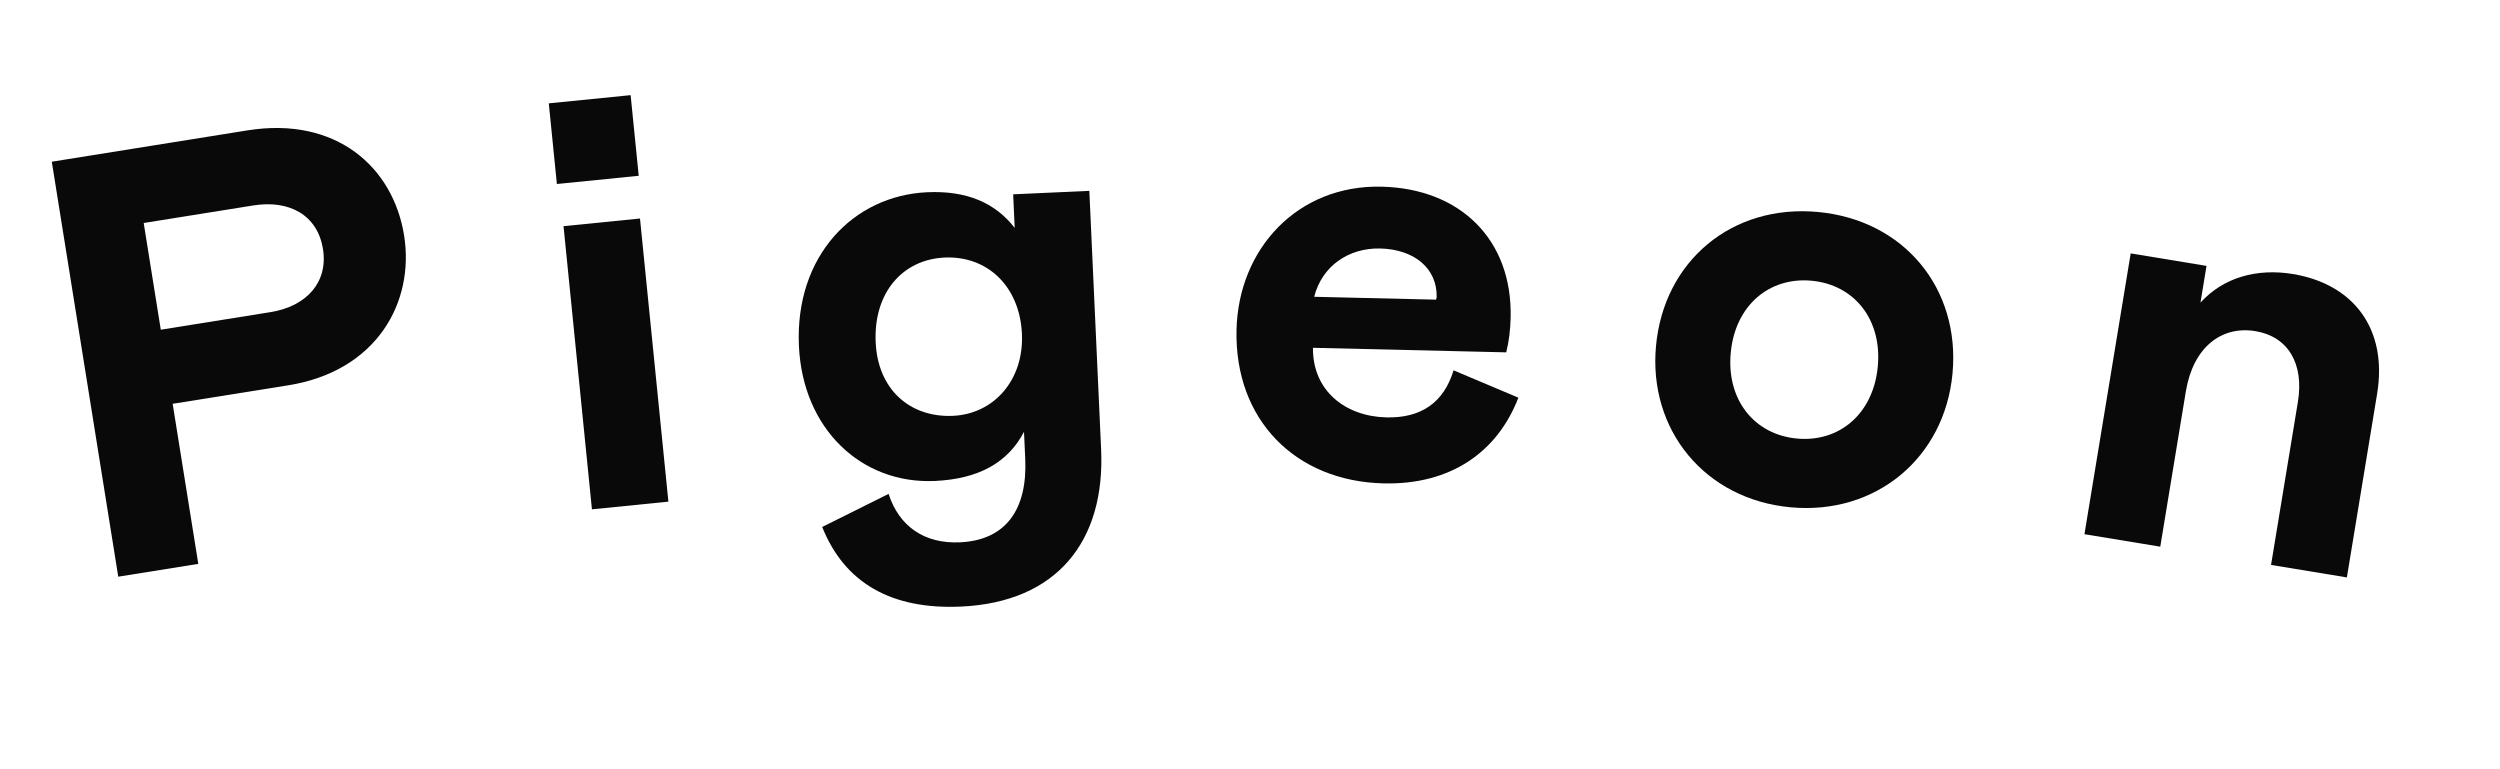 <svg width="270" height="83" viewBox="0 0 270 83" fill="none" xmlns="http://www.w3.org/2000/svg">
<path d="M18.647 43.611L21.416 60.898L12.772 62.282L5.594 17.465L26.722 14.081C36.325 12.543 42.463 18.061 43.642 25.424C44.791 32.595 40.735 40.074 31.131 41.612L18.647 43.611ZM17.365 35.608L29.209 33.711C33.115 33.086 35.455 30.478 34.881 26.893C34.296 23.243 31.269 21.561 27.363 22.187L15.519 24.084L17.365 35.608Z" fill="#090909"/>
<path d="M60.861 24.426L69.119 23.598L72.187 54.178L63.929 55.007L60.861 24.426ZM60.143 19.872L59.269 11.162L68.108 10.275L68.982 18.985L60.143 19.872Z" fill="#090909"/>
<path d="M88.797 56.913L95.969 53.34C97.103 56.859 99.85 58.745 103.672 58.571C108.659 58.344 110.973 54.993 110.725 49.552L110.592 46.637C108.861 49.961 105.696 51.728 100.968 51.944C93.066 52.305 86.693 46.364 86.283 37.361C85.839 27.645 92.163 21.125 100.13 20.762C104.34 20.57 107.449 21.856 109.587 24.614L109.422 20.987L117.648 20.612L118.921 48.529C119.374 58.439 114.157 65.038 103.794 65.511C96.28 65.853 91.216 62.969 88.797 56.913ZM110.369 36.067C110.133 30.885 106.608 27.606 102.009 27.816C97.54 28.02 94.325 31.542 94.574 36.983C94.807 42.1 98.32 45.12 102.919 44.91C107.388 44.706 110.594 40.99 110.369 36.067Z" fill="#090909"/>
<path d="M156.985 39.995L163.985 42.949C161.705 48.862 156.628 52.375 149.433 52.206C139.904 51.981 133.315 45.34 133.544 35.617C133.75 26.866 140.139 19.947 149.214 20.16C157.706 20.36 163.349 25.876 163.15 34.303C163.118 35.664 162.96 36.893 162.673 38.054L141.8 37.563C141.755 42.231 145.323 44.974 149.731 45.078C153.49 45.167 155.93 43.473 156.985 39.995ZM141.93 32.053L155.089 32.362L155.16 32.105C155.233 28.993 152.752 26.924 149.057 26.837C145.686 26.758 142.787 28.7 141.93 32.053Z" fill="#090909"/>
<path d="M178.849 37.353C179.701 28.185 187.045 22.03 196.342 22.894C205.639 23.758 211.724 31.16 210.872 40.328C210.026 49.432 202.611 55.645 193.379 54.788C184.147 53.93 178.003 46.456 178.849 37.353ZM202.802 39.578C203.276 34.478 200.236 30.744 195.653 30.318C191.069 29.892 187.393 33.002 186.92 38.103C186.446 43.203 189.485 46.937 194.069 47.363C198.653 47.789 202.328 44.679 202.802 39.578Z" fill="#090909"/>
<path d="M233.309 59.042L225.12 57.693L230.115 27.367L238.304 28.716L237.65 32.683C240.14 29.938 243.783 28.961 247.622 29.593C254.212 30.679 257.877 35.554 256.729 42.528L253.462 62.361L245.273 61.012L248.171 43.418C248.856 39.26 247.102 36.342 243.583 35.763C239.936 35.162 236.86 37.481 236.07 42.279L233.309 59.042Z" fill="#090909"/>
</svg>
